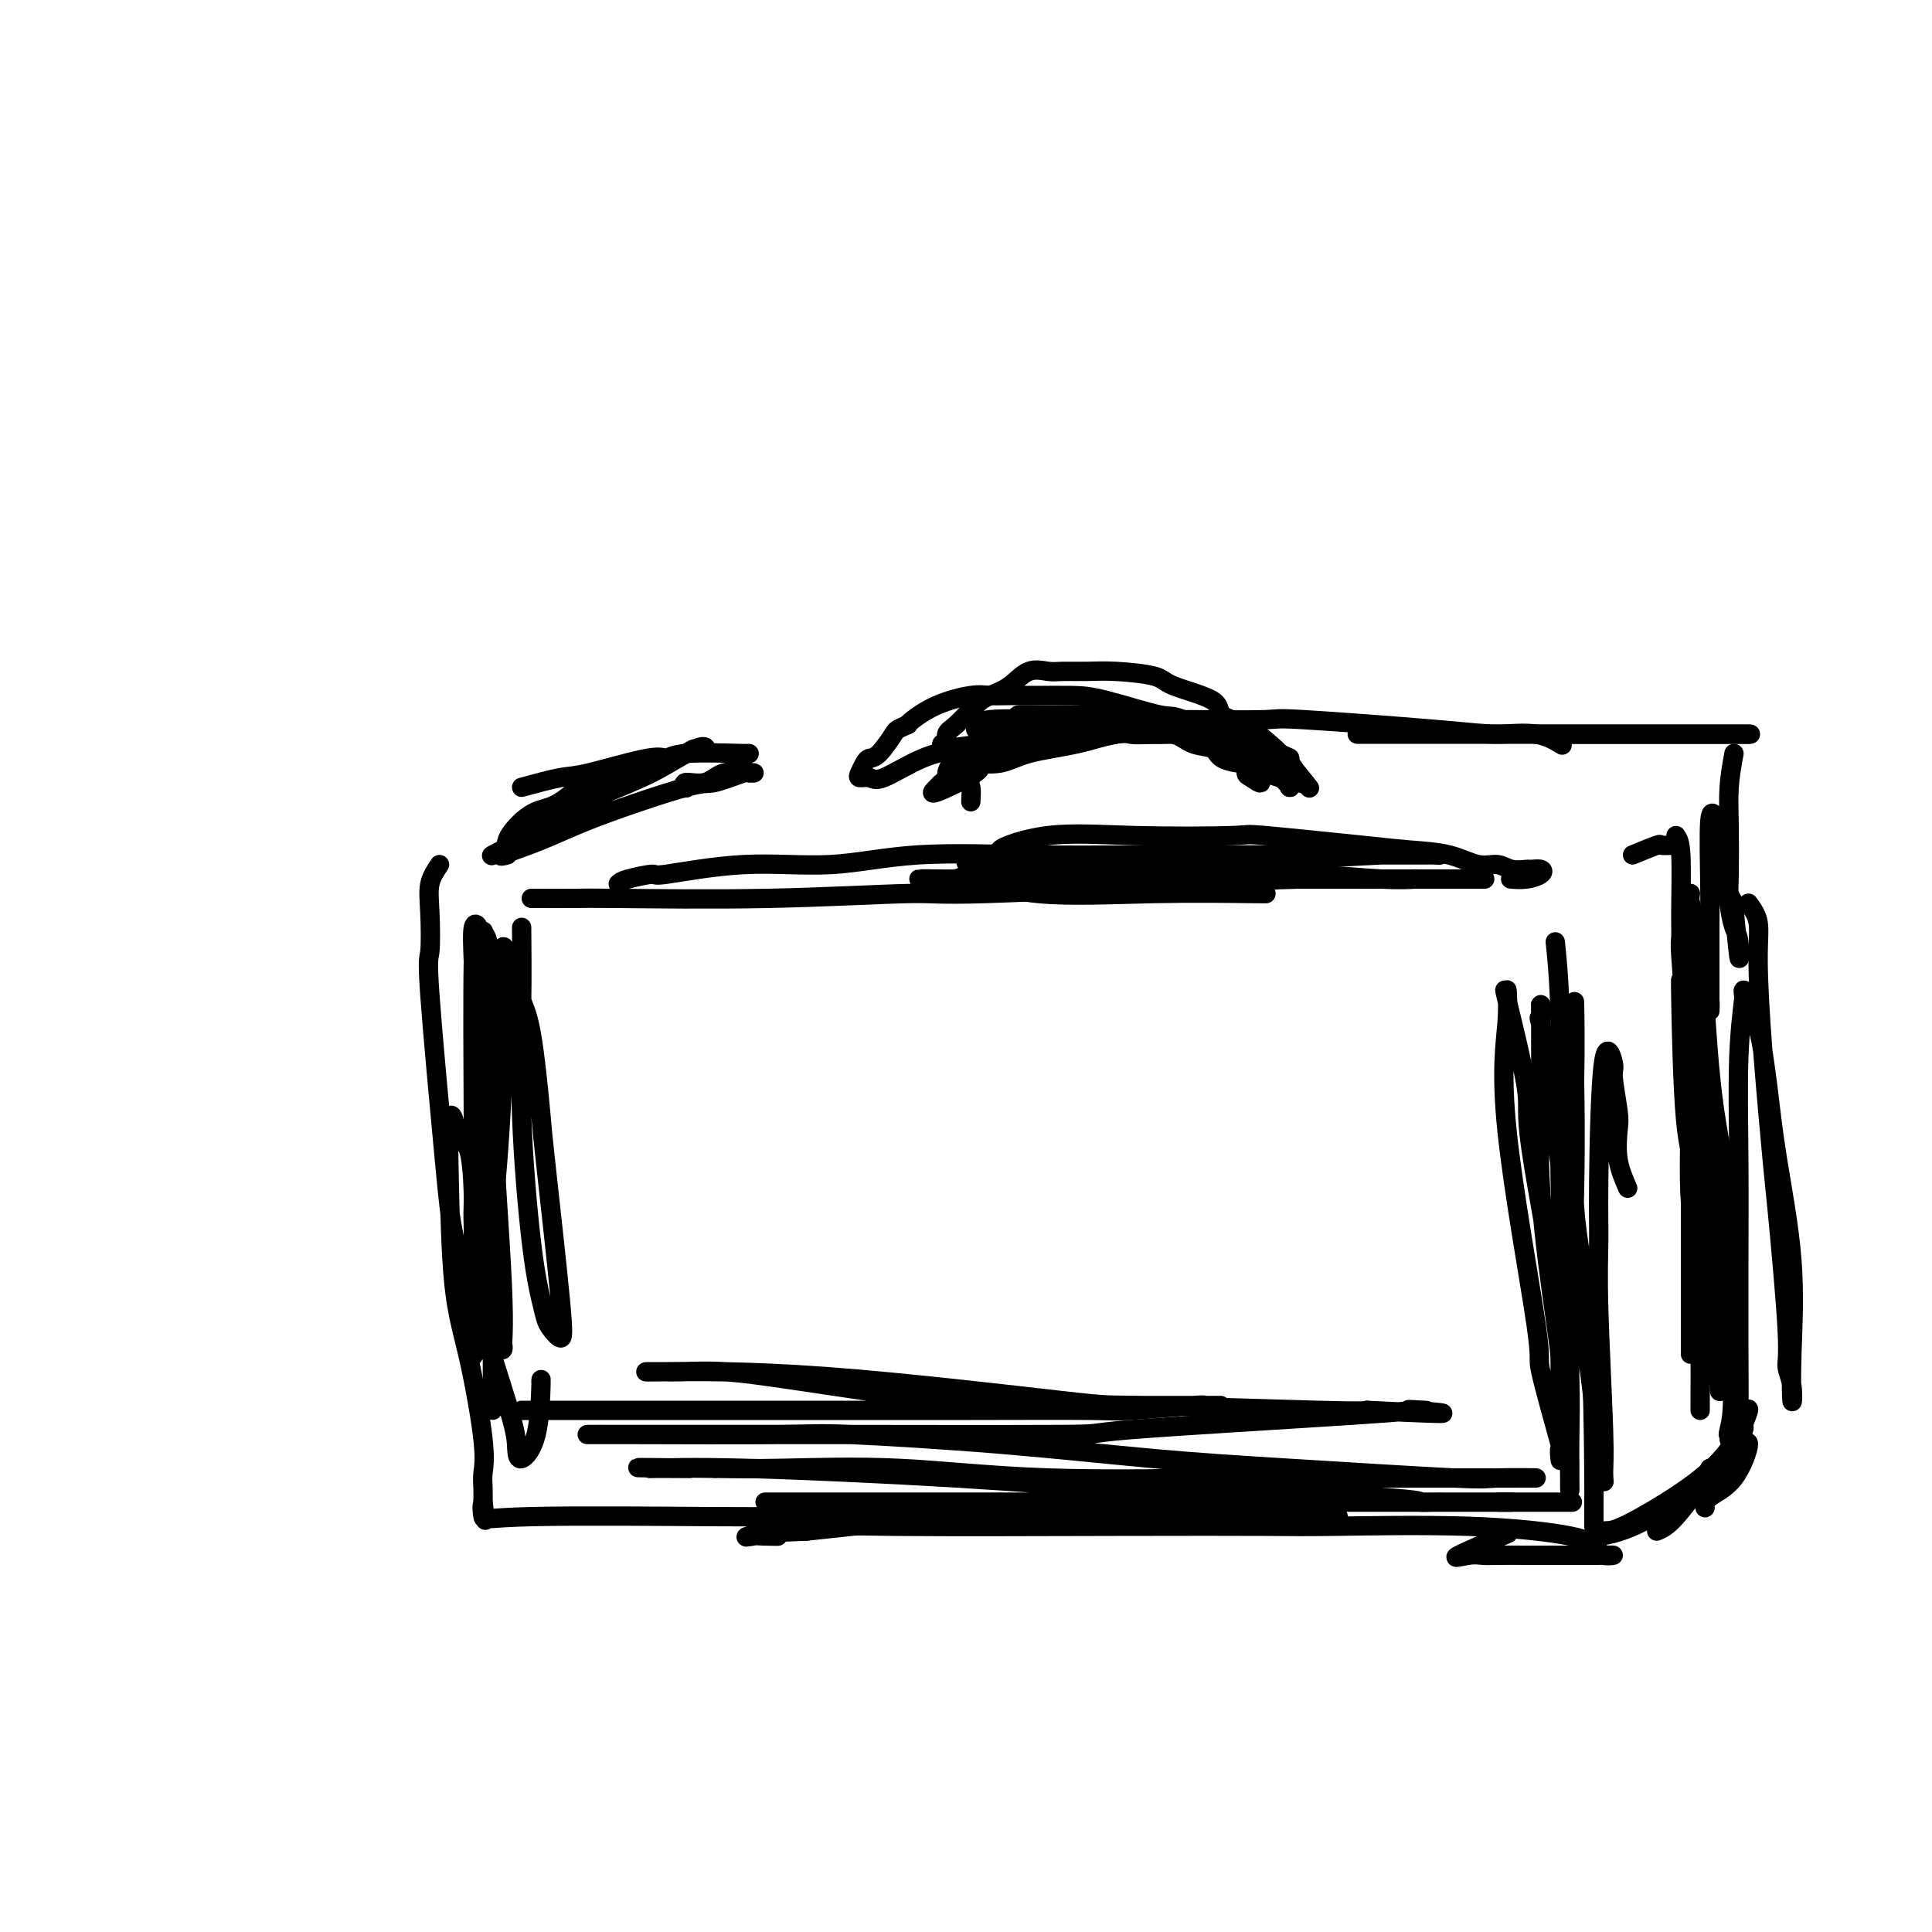 <svg viewBox='0 0 400 400' version='1.1' xmlns='http://www.w3.org/2000/svg' xmlns:xlink='http://www.w3.org/1999/xlink'><g fill='none' stroke='#000000' stroke-width='4' stroke-linecap='round' stroke-linejoin='round'><path d='M91,179c-0.839,1.248 -1.679,2.495 -2,4c-0.321,1.505 -0.124,3.267 0,6c0.124,2.733 0.174,6.438 0,8c-0.174,1.562 -0.573,0.981 0,9c0.573,8.019 2.119,24.639 3,34c0.881,9.361 1.098,11.464 2,16c0.902,4.536 2.490,11.506 3,15c0.510,3.494 -0.060,3.512 0,4c0.060,0.488 0.748,1.445 1,2c0.252,0.555 0.068,0.709 0,1c-0.068,0.291 -0.018,0.718 0,1c0.018,0.282 0.005,0.418 0,1c-0.005,0.582 -0.003,1.609 0,-1c0.003,-2.609 0.008,-8.853 0,-13c-0.008,-4.147 -0.029,-6.196 0,-9c0.029,-2.804 0.109,-6.362 0,-10c-0.109,-3.638 -0.408,-7.355 -1,-9c-0.592,-1.645 -1.478,-1.217 -2,-2c-0.522,-0.783 -0.682,-2.776 -1,-4c-0.318,-1.224 -0.796,-1.679 -1,0c-0.204,1.679 -0.135,5.492 0,12c0.135,6.508 0.338,15.710 1,22c0.662,6.290 1.785,9.666 3,15c1.215,5.334 2.521,12.626 3,17c0.479,4.374 0.129,5.832 0,7c-0.129,1.168 -0.037,2.048 0,3c0.037,0.952 0.018,1.976 0,3'/><path d='M100,311c0.939,7.067 0.287,2.233 0,1c-0.287,-1.233 -0.208,1.134 0,2c0.208,0.866 0.544,0.232 10,0c9.456,-0.232 28.031,-0.062 37,0c8.969,0.062 8.330,0.017 15,0c6.670,-0.017 20.648,-0.004 33,0c12.352,0.004 23.079,0.001 33,0c9.921,-0.001 19.037,-0.000 27,0c7.963,0.000 14.774,-0.000 18,0c3.226,0.000 2.866,0.001 3,0c0.134,-0.001 0.760,-0.002 1,0c0.240,0.002 0.092,0.009 -8,0c-8.092,-0.009 -24.128,-0.033 -36,0c-11.872,0.033 -19.581,0.124 -24,0c-4.419,-0.124 -5.548,-0.464 -12,0c-6.452,0.464 -18.226,1.732 -30,3'/><path d='M167,317c-18.346,0.688 -9.711,0.909 -7,1c2.711,0.091 -0.502,0.053 -2,0c-1.498,-0.053 -1.281,-0.119 -2,0c-0.719,0.119 -2.374,0.424 -1,0c1.374,-0.424 5.777,-1.577 10,-2c4.223,-0.423 8.268,-0.115 20,0c11.732,0.115 31.153,0.036 46,0c14.847,-0.036 25.119,-0.031 31,0c5.881,0.031 7.369,0.088 14,0c6.631,-0.088 18.405,-0.321 28,0c9.595,0.321 17.010,1.196 21,2c3.990,0.804 4.554,1.536 5,2c0.446,0.464 0.774,0.660 1,1c0.226,0.340 0.349,0.823 1,1c0.651,0.177 1.829,0.048 2,0c0.171,-0.048 -0.665,-0.014 -4,0c-3.335,0.014 -9.169,0.008 -13,0c-3.831,-0.008 -5.659,-0.017 -7,0c-1.341,0.017 -2.196,0.060 -3,0c-0.804,-0.060 -1.556,-0.222 -3,0c-1.444,0.222 -3.581,0.829 -2,0c1.581,-0.829 6.880,-3.094 9,-4c2.120,-0.906 1.060,-0.453 0,0'/><path d='M322,195c0.445,4.359 0.890,8.718 1,17c0.110,8.282 -0.114,20.487 0,31c0.114,10.513 0.566,19.334 1,26c0.434,6.666 0.848,11.175 1,16c0.152,4.825 0.041,9.964 0,13c-0.041,3.036 -0.012,3.969 0,5c0.012,1.031 0.007,2.162 0,3c-0.007,0.838 -0.016,1.384 0,2c0.016,0.616 0.057,1.303 0,-2c-0.057,-3.303 -0.211,-10.594 0,-22c0.211,-11.406 0.789,-26.926 1,-38c0.211,-11.074 0.056,-17.703 0,-22c-0.056,-4.297 -0.014,-6.262 0,-8c0.014,-1.738 0.001,-3.250 0,-4c-0.001,-0.750 0.010,-0.739 0,-2c-0.010,-1.261 -0.041,-3.794 0,-2c0.041,1.794 0.155,7.915 0,16c-0.155,8.085 -0.577,18.135 0,26c0.577,7.865 2.155,13.544 3,24c0.845,10.456 0.959,25.689 1,32c0.041,6.311 0.011,3.699 0,4c-0.011,0.301 -0.003,3.515 0,5c0.003,1.485 0.002,1.243 0,1'/><path d='M128,183c0.272,-0.292 0.543,-0.584 2,-1c1.457,-0.416 4.098,-0.956 5,-1c0.902,-0.044 0.064,0.409 3,0c2.936,-0.409 9.646,-1.679 16,-2c6.354,-0.321 12.353,0.306 18,0c5.647,-0.306 10.944,-1.546 18,-2c7.056,-0.454 15.872,-0.122 24,0c8.128,0.122 15.567,0.033 23,0c7.433,-0.033 14.861,-0.009 20,0c5.139,0.009 7.989,0.002 12,0c4.011,-0.002 9.183,-0.001 11,0c1.817,0.001 0.279,0.000 1,0c0.721,-0.000 3.701,-0.000 6,0c2.299,0.000 3.915,0.001 5,0c1.085,-0.001 1.638,-0.002 2,0c0.362,0.002 0.534,0.008 1,0c0.466,-0.008 1.225,-0.030 2,0c0.775,0.030 1.566,0.113 1,0c-0.566,-0.113 -2.490,-0.423 -12,0c-9.510,0.423 -26.608,1.577 -34,2c-7.392,0.423 -5.079,0.113 -7,0c-1.921,-0.113 -8.077,-0.030 -14,0c-5.923,0.030 -11.615,0.008 -14,0c-2.385,-0.008 -1.464,-0.002 -2,0c-0.536,0.002 -2.529,0.001 -4,0c-1.471,-0.001 -2.420,-0.000 -3,0c-0.580,0.000 -0.790,0.000 -1,0'/><path d='M207,179c-13.971,-0.132 -3.398,-1.460 0,-2c3.398,-0.540 -0.378,-0.290 0,-1c0.378,-0.710 4.911,-2.380 10,-3c5.089,-0.620 10.735,-0.191 18,0c7.265,0.191 16.150,0.144 20,0c3.850,-0.144 2.665,-0.385 7,0c4.335,0.385 14.190,1.394 20,2c5.810,0.606 7.576,0.807 10,1c2.424,0.193 5.508,0.377 8,1c2.492,0.623 4.393,1.684 6,2c1.607,0.316 2.921,-0.112 4,0c1.079,0.112 1.923,0.765 3,1c1.077,0.235 2.385,0.053 3,0c0.615,-0.053 0.536,0.024 1,0c0.464,-0.024 1.473,-0.150 2,0c0.527,0.150 0.574,0.576 0,1c-0.574,0.424 -1.770,0.845 -3,1c-1.230,0.155 -2.494,0.044 -3,0c-0.506,-0.044 -0.253,-0.022 0,0'/><path d='M108,163c3.036,-0.825 6.072,-1.651 8,-2c1.928,-0.349 2.748,-0.223 6,-1c3.252,-0.777 8.934,-2.457 12,-3c3.066,-0.543 3.515,0.051 4,0c0.485,-0.051 1.006,-0.746 4,-1c2.994,-0.254 8.460,-0.069 11,0c2.540,0.069 2.154,0.020 2,0c-0.154,-0.020 -0.077,-0.010 0,0'/><path d='M338,177c2.060,-0.845 4.119,-1.690 5,-2c0.881,-0.310 0.583,-0.083 1,0c0.417,0.083 1.548,0.024 2,0c0.452,-0.024 0.226,-0.012 0,0'/><path d='M347,173c0.425,0.620 0.850,1.240 1,4c0.150,2.760 0.026,7.659 0,11c-0.026,3.341 0.046,5.125 0,6c-0.046,0.875 -0.209,0.842 0,4c0.209,3.158 0.792,9.507 1,12c0.208,2.493 0.042,1.131 0,3c-0.042,1.869 0.041,6.969 0,10c-0.041,3.031 -0.207,3.994 0,5c0.207,1.006 0.788,2.057 1,4c0.212,1.943 0.057,4.778 0,8c-0.057,3.222 -0.015,6.829 0,8c0.015,1.171 0.004,-0.095 0,2c-0.004,2.095 -0.001,7.550 0,10c0.001,2.450 0.000,1.896 0,3c-0.000,1.104 -0.000,3.865 0,6c0.000,2.135 0.000,3.644 0,5c-0.000,1.356 -0.000,2.557 0,4c0.000,1.443 0.000,3.126 0,2c-0.000,-1.126 -0.000,-5.063 0,-9'/><path d='M350,271c0.000,-3.111 0.000,-7.387 0,-11c-0.000,-3.613 -0.000,-6.562 0,-10c0.000,-3.438 0.000,-7.366 0,-10c-0.000,-2.634 -0.000,-3.976 0,-6c0.000,-2.024 0.000,-4.732 0,-6c-0.000,-1.268 -0.000,-1.098 0,-3c0.000,-1.902 0.000,-5.878 0,-8c-0.000,-2.122 -0.000,-2.392 0,-3c0.000,-0.608 0.001,-1.555 0,-2c-0.001,-0.445 -0.002,-0.389 0,-1c0.002,-0.611 0.008,-1.888 0,-1c-0.008,0.888 -0.030,3.941 0,7c0.030,3.059 0.113,6.124 0,12c-0.113,5.876 -0.423,14.563 0,20c0.423,5.437 1.577,7.625 2,11c0.423,3.375 0.113,7.938 0,11c-0.113,3.062 -0.030,4.625 0,8c0.030,3.375 0.008,8.563 0,11c-0.008,2.437 -0.002,2.125 0,2c0.002,-0.125 0.001,-0.062 0,0'/><path d='M343,317c1.035,-0.423 2.071,-0.846 4,-3c1.929,-2.154 4.752,-6.038 6,-8c1.248,-1.962 0.923,-2.000 1,-2c0.077,0.000 0.557,0.039 1,0c0.443,-0.039 0.851,-0.155 1,0c0.149,0.155 0.040,0.580 0,1c-0.040,0.420 -0.011,0.834 0,1c0.011,0.166 0.006,0.083 0,0'/><path d='M202,151c0.053,-0.845 0.107,-1.690 3,-2c2.893,-0.310 8.626,-0.085 11,0c2.374,0.085 1.388,0.029 6,0c4.612,-0.029 14.821,-0.032 23,0c8.179,0.032 14.328,0.098 17,0c2.672,-0.098 1.865,-0.358 8,0c6.135,0.358 19.210,1.336 27,2c7.790,0.664 10.294,1.013 13,1c2.706,-0.013 5.613,-0.388 8,0c2.387,0.388 4.253,1.539 5,2c0.747,0.461 0.373,0.230 0,0'/><path d='M201,166c0.067,-1.188 0.134,-2.375 0,-3c-0.134,-0.625 -0.469,-0.687 0,-2c0.469,-1.313 1.741,-3.876 3,-5c1.259,-1.124 2.506,-0.809 5,-1c2.494,-0.191 6.234,-0.888 8,-1c1.766,-0.112 1.557,0.360 4,0c2.443,-0.360 7.538,-1.554 10,-2c2.462,-0.446 2.292,-0.146 3,0c0.708,0.146 2.295,0.136 4,0c1.705,-0.136 3.529,-0.400 5,0c1.471,0.400 2.590,1.464 4,2c1.410,0.536 3.109,0.543 4,1c0.891,0.457 0.972,1.364 2,2c1.028,0.636 3.003,1.000 4,1c0.997,-0.000 1.016,-0.365 1,0c-0.016,0.365 -0.066,1.459 0,2c0.066,0.541 0.249,0.530 1,1c0.751,0.470 2.072,1.420 2,1c-0.072,-0.420 -1.536,-2.210 -3,-4'/><path d='M258,158c-1.525,-1.139 -4.836,-2.487 -7,-4c-2.164,-1.513 -3.181,-3.190 -5,-4c-1.819,-0.810 -4.439,-0.753 -6,-1c-1.561,-0.247 -2.061,-0.798 -3,-1c-0.939,-0.202 -2.316,-0.054 -5,0c-2.684,0.054 -6.676,0.016 -9,0c-2.324,-0.016 -2.979,-0.009 -4,0c-1.021,0.009 -2.406,0.018 -4,0c-1.594,-0.018 -3.397,-0.065 -4,0c-0.603,0.065 -0.005,0.241 -1,1c-0.995,0.759 -3.581,2.102 -5,3c-1.419,0.898 -1.670,1.350 -2,2c-0.330,0.650 -0.739,1.496 -1,2c-0.261,0.504 -0.375,0.665 -1,1c-0.625,0.335 -1.762,0.844 -2,1c-0.238,0.156 0.423,-0.043 2,0c1.577,0.043 4.069,0.327 6,0c1.931,-0.327 3.302,-1.264 6,-2c2.698,-0.736 6.723,-1.269 10,-2c3.277,-0.731 5.805,-1.658 8,-2c2.195,-0.342 4.056,-0.098 6,0c1.944,0.098 3.972,0.049 6,0'/><path d='M243,152c7.091,-0.749 3.820,-0.120 4,0c0.180,0.120 3.813,-0.268 5,0c1.187,0.268 -0.071,1.194 1,2c1.071,0.806 4.472,1.493 6,2c1.528,0.507 1.182,0.833 2,1c0.818,0.167 2.801,0.175 4,1c1.199,0.825 1.613,2.465 2,3c0.387,0.535 0.745,-0.037 1,0c0.255,0.037 0.407,0.681 1,1c0.593,0.319 1.627,0.313 1,0c-0.627,-0.313 -2.916,-0.931 -5,-2c-2.084,-1.069 -3.963,-2.588 -6,-4c-2.037,-1.412 -4.231,-2.718 -7,-4c-2.769,-1.282 -6.113,-2.540 -9,-3c-2.887,-0.460 -5.317,-0.123 -8,0c-2.683,0.123 -5.620,0.031 -7,0c-1.380,-0.031 -1.205,-0.001 -3,0c-1.795,0.001 -5.562,-0.026 -8,0c-2.438,0.026 -3.548,0.106 -4,0c-0.452,-0.106 -0.247,-0.399 -2,0c-1.753,0.399 -5.464,1.491 -7,2c-1.536,0.509 -0.896,0.435 -1,1c-0.104,0.565 -0.951,1.767 -2,3c-1.049,1.233 -2.300,2.495 -3,3c-0.700,0.505 -0.850,0.252 -1,0'/><path d='M197,158c-1.256,1.709 -0.895,2.483 -1,3c-0.105,0.517 -0.677,0.779 -1,1c-0.323,0.221 -0.395,0.401 -1,1c-0.605,0.599 -1.741,1.618 0,1c1.741,-0.618 6.358,-2.873 8,-4c1.642,-1.127 0.310,-1.125 2,-2c1.690,-0.875 6.403,-2.627 10,-4c3.597,-1.373 6.080,-2.368 7,-3c0.920,-0.632 0.278,-0.901 2,-1c1.722,-0.099 5.807,-0.027 9,0c3.193,0.027 5.494,0.008 7,0c1.506,-0.008 2.215,-0.007 4,0c1.785,0.007 4.644,0.018 7,0c2.356,-0.018 4.210,-0.067 5,0c0.790,0.067 0.516,0.249 1,1c0.484,0.751 1.725,2.070 3,3c1.275,0.930 2.583,1.472 4,2c1.417,0.528 2.943,1.042 4,2c1.057,0.958 1.644,2.360 2,3c0.356,0.640 0.480,0.518 1,1c0.520,0.482 1.434,1.566 1,1c-0.434,-0.566 -2.217,-2.783 -4,-5'/><path d='M267,158c-2.067,-2.215 -5.234,-5.251 -8,-7c-2.766,-1.749 -5.131,-2.210 -6,-3c-0.869,-0.790 -0.244,-1.910 -2,-3c-1.756,-1.090 -5.895,-2.149 -8,-3c-2.105,-0.851 -2.176,-1.495 -4,-2c-1.824,-0.505 -5.401,-0.870 -8,-1c-2.599,-0.130 -4.221,-0.025 -6,0c-1.779,0.025 -3.715,-0.029 -5,0c-1.285,0.029 -1.917,0.141 -3,0c-1.083,-0.141 -2.615,-0.536 -4,0c-1.385,0.536 -2.624,2.002 -4,3c-1.376,0.998 -2.889,1.529 -4,2c-1.111,0.471 -1.818,0.882 -3,2c-1.182,1.118 -2.837,2.944 -4,4c-1.163,1.056 -1.833,1.342 -2,2c-0.167,0.658 0.170,1.688 0,2c-0.170,0.312 -0.847,-0.096 -1,0c-0.153,0.096 0.216,0.695 0,1c-0.216,0.305 -1.018,0.316 1,0c2.018,-0.316 6.856,-0.960 9,-1c2.144,-0.040 1.595,0.525 4,0c2.405,-0.525 7.763,-2.141 11,-3c3.237,-0.859 4.353,-0.960 6,-1c1.647,-0.040 3.823,-0.020 6,0'/><path d='M232,150c6.540,-0.774 4.390,-0.208 5,0c0.610,0.208 3.981,0.057 6,0c2.019,-0.057 2.685,-0.019 4,0c1.315,0.019 3.280,0.019 5,0c1.720,-0.019 3.197,-0.058 4,0c0.803,0.058 0.934,0.214 2,1c1.066,0.786 3.068,2.201 4,3c0.932,0.799 0.794,0.982 1,1c0.206,0.018 0.754,-0.127 1,0c0.246,0.127 0.188,0.527 1,1c0.812,0.473 2.493,1.019 2,1c-0.493,-0.019 -3.159,-0.604 -5,-1c-1.841,-0.396 -2.857,-0.604 -6,-2c-3.143,-1.396 -8.415,-3.982 -11,-5c-2.585,-1.018 -2.484,-0.469 -5,-1c-2.516,-0.531 -7.650,-2.142 -11,-3c-3.350,-0.858 -4.917,-0.963 -7,-1c-2.083,-0.037 -4.681,-0.005 -7,0c-2.319,0.005 -4.359,-0.016 -6,0c-1.641,0.016 -2.885,0.071 -4,0c-1.115,-0.071 -2.103,-0.266 -4,0c-1.897,0.266 -4.703,0.995 -7,2c-2.297,1.005 -4.085,2.287 -5,3c-0.915,0.713 -0.958,0.856 -1,1'/><path d='M188,150c-2.538,1.152 -2.382,1.033 -3,2c-0.618,0.967 -2.010,3.020 -3,4c-0.990,0.980 -1.580,0.889 -2,1c-0.420,0.111 -0.672,0.426 -1,1c-0.328,0.574 -0.734,1.409 -1,2c-0.266,0.591 -0.393,0.940 0,1c0.393,0.060 1.308,-0.168 2,0c0.692,0.168 1.163,0.732 3,0c1.837,-0.732 5.040,-2.759 8,-4c2.960,-1.241 5.677,-1.695 8,-2c2.323,-0.305 4.253,-0.460 6,-1c1.747,-0.540 3.312,-1.465 5,-2c1.688,-0.535 3.499,-0.681 7,-1c3.501,-0.319 8.692,-0.813 11,-1c2.308,-0.187 1.733,-0.067 3,0c1.267,0.067 4.375,0.081 6,0c1.625,-0.081 1.765,-0.258 4,0c2.235,0.258 6.564,0.952 8,1c1.436,0.048 -0.020,-0.549 1,0c1.020,0.549 4.517,2.245 6,3c1.483,0.755 0.953,0.569 1,1c0.047,0.431 0.671,1.477 2,2c1.329,0.523 3.362,0.521 4,1c0.638,0.479 -0.118,1.438 0,2c0.118,0.562 1.109,0.728 2,1c0.891,0.272 1.683,0.649 2,1c0.317,0.351 0.158,0.675 0,1'/><path d='M267,163c0.802,0.406 -2.695,-3.078 -5,-5c-2.305,-1.922 -3.420,-2.280 -5,-3c-1.580,-0.720 -3.624,-1.800 -7,-3c-3.376,-1.200 -8.083,-2.518 -11,-3c-2.917,-0.482 -4.044,-0.127 -6,0c-1.956,0.127 -4.740,0.026 -7,0c-2.260,-0.026 -3.995,0.024 -6,0c-2.005,-0.024 -4.278,-0.122 -6,0c-1.722,0.122 -2.892,0.464 -4,1c-1.108,0.536 -2.153,1.267 -3,2c-0.847,0.733 -1.497,1.466 -2,2c-0.503,0.534 -0.858,0.867 -1,1c-0.142,0.133 -0.071,0.067 0,0'/><path d='M108,192c0.046,4.857 0.093,9.714 0,16c-0.093,6.286 -0.324,14.001 0,23c0.324,8.999 1.204,19.281 2,26c0.796,6.719 1.509,9.874 2,12c0.491,2.126 0.762,3.224 1,4c0.238,0.776 0.443,1.231 1,2c0.557,0.769 1.464,1.851 2,2c0.536,0.149 0.700,-0.634 0,-8c-0.700,-7.366 -2.263,-21.316 -3,-28c-0.737,-6.684 -0.646,-6.103 -1,-10c-0.354,-3.897 -1.152,-12.273 -2,-17c-0.848,-4.727 -1.747,-5.804 -2,-7c-0.253,-1.196 0.140,-2.512 0,-4c-0.140,-1.488 -0.812,-3.150 -1,-4c-0.188,-0.850 0.109,-0.890 0,-1c-0.109,-0.110 -0.625,-0.291 -1,0c-0.375,0.291 -0.608,1.053 -1,0c-0.392,-1.053 -0.942,-3.920 -1,0c-0.058,3.920 0.376,14.628 0,26c-0.376,11.372 -1.563,23.408 -2,29c-0.437,5.592 -0.125,4.741 0,7c0.125,2.259 0.062,7.630 0,13'/><path d='M102,273c-0.433,12.483 -0.516,6.191 0,4c0.516,-2.191 1.633,-0.279 2,1c0.367,1.279 -0.014,1.927 0,1c0.014,-0.927 0.424,-3.428 0,-13c-0.424,-9.572 -1.683,-26.213 -2,-34c-0.317,-7.787 0.307,-6.719 0,-12c-0.307,-5.281 -1.546,-16.910 -2,-22c-0.454,-5.090 -0.124,-3.640 0,-4c0.124,-0.360 0.041,-2.530 0,-1c-0.041,1.530 -0.039,6.761 0,14c0.039,7.239 0.116,16.487 0,24c-0.116,7.513 -0.423,13.291 0,22c0.423,8.709 1.578,20.348 2,25c0.422,4.652 0.113,2.316 0,3c-0.113,0.684 -0.030,4.389 0,7c0.030,2.611 0.009,4.128 0,4c-0.009,-0.128 -0.004,-1.902 0,-6c0.004,-4.098 0.007,-10.519 0,-23c-0.007,-12.481 -0.025,-31.021 0,-41c0.025,-9.979 0.094,-11.397 0,-15c-0.094,-3.603 -0.351,-9.391 -1,-12c-0.649,-2.609 -1.689,-2.040 -2,-2c-0.311,0.040 0.109,-0.451 0,-1c-0.109,-0.549 -0.745,-1.157 -1,0c-0.255,1.157 -0.127,4.078 0,7'/><path d='M98,199c-0.157,7.400 -0.049,22.901 0,33c0.049,10.099 0.037,14.798 0,17c-0.037,2.202 -0.101,1.909 0,5c0.101,3.091 0.367,9.567 1,13c0.633,3.433 1.634,3.822 2,5c0.366,1.178 0.098,3.146 0,1c-0.098,-2.146 -0.026,-8.404 0,-12c0.026,-3.596 0.007,-4.529 0,-5c-0.007,-0.471 -0.002,-0.478 0,-2c0.002,-1.522 0.000,-4.557 0,-1c-0.000,3.557 0.001,13.705 0,19c-0.001,5.295 -0.004,5.735 1,9c1.004,3.265 3.015,9.353 4,13c0.985,3.647 0.943,4.851 1,6c0.057,1.149 0.211,2.242 1,2c0.789,-0.242 2.211,-1.817 3,-5c0.789,-3.183 0.943,-7.972 1,-10c0.057,-2.028 0.016,-1.294 0,-1c-0.016,0.294 -0.008,0.147 0,0'/><path d='M108,292c4.914,-0.000 9.829,-0.000 16,0c6.171,0.000 13.600,0.001 22,0c8.400,-0.001 17.772,-0.004 27,0c9.228,0.004 18.311,0.015 28,0c9.689,-0.015 19.985,-0.057 25,0c5.015,0.057 4.748,0.211 8,0c3.252,-0.211 10.024,-0.789 13,-1c2.976,-0.211 2.157,-0.057 2,0c-0.157,0.057 0.347,0.016 2,0c1.653,-0.016 4.456,-0.008 -5,0c-9.456,0.008 -31.171,0.016 -41,0c-9.829,-0.016 -7.773,-0.057 -13,-1c-5.227,-0.943 -17.737,-2.789 -26,-4c-8.263,-1.211 -12.279,-1.789 -16,-2c-3.721,-0.211 -7.146,-0.056 -9,0c-1.854,0.056 -2.136,0.014 -3,0c-0.864,-0.014 -2.309,0.000 -3,0c-0.691,-0.000 -0.627,-0.015 -1,0c-0.373,0.015 -1.183,0.060 4,0c5.183,-0.060 16.358,-0.226 33,1c16.642,1.226 38.749,3.844 49,5c10.251,1.156 8.644,0.850 17,1c8.356,0.150 26.673,0.757 36,1c9.327,0.243 9.663,0.121 10,0'/><path d='M283,292c25.011,1.236 13.537,0.328 10,0c-3.537,-0.328 0.862,-0.074 2,0c1.138,0.074 -0.984,-0.033 -2,0c-1.016,0.033 -0.926,0.205 -13,1c-12.074,0.795 -36.311,2.213 -46,3c-9.689,0.787 -4.831,0.943 -15,1c-10.169,0.057 -35.366,0.015 -46,0c-10.634,-0.015 -6.703,-0.004 -12,0c-5.297,0.004 -19.820,0.001 -26,0c-6.180,-0.001 -4.018,0.000 -5,0c-0.982,-0.000 -5.108,-0.001 -7,0c-1.892,0.001 -1.549,0.005 -1,0c0.549,-0.005 1.304,-0.020 9,0c7.696,0.020 22.333,0.074 30,0c7.667,-0.074 8.364,-0.275 15,0c6.636,0.275 19.211,1.026 31,2c11.789,0.974 22.793,2.170 32,3c9.207,0.830 16.615,1.294 28,2c11.385,0.706 26.745,1.653 34,2c7.255,0.347 6.405,0.092 9,0c2.595,-0.092 8.635,-0.023 8,0c-0.635,0.023 -7.945,-0.001 -18,0c-10.055,0.001 -22.856,0.029 -30,0c-7.144,-0.029 -8.633,-0.113 -17,0c-8.367,0.113 -23.614,0.422 -36,0c-12.386,-0.422 -21.912,-1.575 -31,-2c-9.088,-0.425 -17.740,-0.121 -24,0c-6.260,0.121 -10.130,0.061 -14,0'/><path d='M148,304c-27.694,-0.308 -11.930,-0.077 -7,0c4.930,0.077 -0.975,0.000 -4,0c-3.025,-0.000 -3.172,0.075 -1,0c2.172,-0.075 6.662,-0.301 18,0c11.338,0.301 29.525,1.128 44,2c14.475,0.872 25.237,1.789 31,2c5.763,0.211 6.528,-0.283 17,0c10.472,0.283 30.650,1.344 40,2c9.350,0.656 7.870,0.908 8,1c0.130,0.092 1.868,0.025 3,0c1.132,-0.025 1.659,-0.007 2,0c0.341,0.007 0.497,0.002 -5,0c-5.497,-0.002 -16.649,-0.000 -23,0c-6.351,0.000 -7.903,0.000 -13,0c-5.097,-0.000 -13.739,-0.000 -27,0c-13.261,0.000 -31.141,0.000 -42,0c-10.859,-0.000 -14.698,-0.000 -17,0c-2.302,0.000 -3.068,0.000 -5,0c-1.932,-0.000 -5.030,-0.000 -6,0c-0.970,0.000 0.187,0.000 -1,0c-1.187,-0.000 -4.717,-0.000 5,0c9.717,0.000 32.681,0.000 43,0c10.319,-0.000 7.994,-0.000 15,0c7.006,0.000 23.342,0.000 35,0c11.658,-0.000 18.639,-0.000 27,0c8.361,0.000 18.103,0.000 23,0c4.897,-0.000 4.948,-0.000 5,0'/><path d='M313,311c23.867,0.000 7.533,0.000 1,0c-6.533,0.000 -3.267,0.000 0,0'/><path d='M337,246c-0.836,-1.924 -1.672,-3.848 -2,-6c-0.328,-2.152 -0.147,-4.531 0,-6c0.147,-1.469 0.260,-2.027 0,-4c-0.260,-1.973 -0.892,-5.362 -1,-7c-0.108,-1.638 0.310,-1.527 0,-3c-0.310,-1.473 -1.347,-4.530 -2,0c-0.653,4.530 -0.921,16.648 -1,24c-0.079,7.352 0.033,9.940 0,13c-0.033,3.060 -0.209,6.594 0,14c0.209,7.406 0.804,18.684 1,25c0.196,6.316 -0.006,7.669 0,9c0.006,1.331 0.221,2.640 0,1c-0.221,-1.640 -0.879,-6.229 -2,-15c-1.121,-8.771 -2.704,-21.722 -4,-31c-1.296,-9.278 -2.305,-14.882 -3,-19c-0.695,-4.118 -1.076,-6.751 -1,-9c0.076,-2.249 0.609,-4.115 0,-8c-0.609,-3.885 -2.359,-9.790 -3,-12c-0.641,-2.210 -0.172,-0.726 0,-1c0.172,-0.274 0.046,-2.304 0,-3c-0.046,-0.696 -0.013,-0.056 0,3c0.013,3.056 0.007,8.528 0,14'/><path d='M319,225c-0.166,6.154 -0.580,13.041 0,22c0.580,8.959 2.156,19.992 3,26c0.844,6.008 0.957,6.991 1,8c0.043,1.009 0.018,2.045 0,4c-0.018,1.955 -0.027,4.828 0,7c0.027,2.172 0.092,3.643 0,4c-0.092,0.357 -0.341,-0.399 0,-3c0.341,-2.601 1.272,-7.048 0,-18c-1.272,-10.952 -4.748,-28.410 -6,-37c-1.252,-8.590 -0.281,-8.311 -1,-13c-0.719,-4.689 -3.127,-14.344 -4,-18c-0.873,-3.656 -0.211,-1.313 0,-1c0.211,0.313 -0.028,-1.406 0,-1c0.028,0.406 0.324,2.935 0,7c-0.324,4.065 -1.267,9.664 0,22c1.267,12.336 4.746,31.407 6,40c1.254,8.593 0.284,6.706 1,10c0.716,3.294 3.120,11.770 4,15c0.880,3.230 0.237,1.216 0,1c-0.237,-0.216 -0.068,1.367 0,2c0.068,0.633 0.034,0.317 0,0'/><path d='M362,187c0.860,1.183 1.721,2.366 2,4c0.279,1.634 -0.022,3.719 0,8c0.022,4.281 0.369,10.760 1,19c0.631,8.240 1.546,18.243 2,23c0.454,4.757 0.448,4.269 1,10c0.552,5.731 1.664,17.680 2,24c0.336,6.320 -0.104,7.010 0,8c0.104,0.990 0.750,2.280 1,4c0.250,1.720 0.103,3.871 0,3c-0.103,-0.871 -0.163,-4.763 0,-10c0.163,-5.237 0.549,-11.820 0,-19c-0.549,-7.180 -2.032,-14.957 -3,-21c-0.968,-6.043 -1.423,-10.351 -2,-15c-0.577,-4.649 -1.278,-9.638 -2,-12c-0.722,-2.362 -1.465,-2.096 -2,-3c-0.535,-0.904 -0.861,-2.977 -1,-4c-0.139,-1.023 -0.090,-0.997 0,-1c0.090,-0.003 0.220,-0.037 0,2c-0.220,2.037 -0.791,6.143 -1,12c-0.209,5.857 -0.056,13.463 0,21c0.056,7.537 0.015,15.003 0,22c-0.015,6.997 -0.004,13.525 0,19c0.004,5.475 0.001,9.897 0,12c-0.001,2.103 -0.000,1.887 0,1c0.000,-0.887 0.000,-2.443 0,-4'/><path d='M360,290c-0.014,-6.631 -0.050,-21.710 -1,-33c-0.950,-11.290 -2.815,-18.793 -4,-27c-1.185,-8.207 -1.691,-17.118 -2,-22c-0.309,-4.882 -0.422,-5.735 -1,-7c-0.578,-1.265 -1.622,-2.941 -2,-4c-0.378,-1.059 -0.091,-1.500 0,-2c0.091,-0.500 -0.014,-1.060 0,-1c0.014,0.060 0.147,0.740 0,4c-0.147,3.260 -0.572,9.099 0,19c0.572,9.901 2.143,23.864 3,30c0.857,6.136 1.000,4.445 1,9c-0.000,4.555 -0.144,15.358 0,21c0.144,5.642 0.575,6.125 1,7c0.425,0.875 0.843,2.144 1,3c0.157,0.856 0.052,1.299 0,1c-0.052,-0.299 -0.052,-1.339 0,-3c0.052,-1.661 0.158,-3.943 0,-11c-0.158,-7.057 -0.578,-18.890 -1,-28c-0.422,-9.110 -0.846,-15.496 -2,-22c-1.154,-6.504 -3.040,-13.125 -4,-16c-0.960,-2.875 -0.996,-2.004 -1,-2c-0.004,0.004 0.023,-0.857 0,-2c-0.023,-1.143 -0.094,-2.566 0,3c0.094,5.566 0.355,18.121 1,25c0.645,6.879 1.674,8.083 3,16c1.326,7.917 2.950,22.548 4,29c1.050,6.452 1.525,4.726 2,3'/><path d='M358,280c1.390,11.003 0.366,14.511 0,16c-0.366,1.489 -0.075,0.959 0,1c0.075,0.041 -0.065,0.652 0,1c0.065,0.348 0.335,0.431 1,0c0.665,-0.431 1.725,-1.378 2,-2c0.275,-0.622 -0.234,-0.919 0,-2c0.234,-1.081 1.211,-2.946 1,-2c-0.211,0.946 -1.609,4.703 -4,8c-2.391,3.297 -5.775,6.133 -10,9c-4.225,2.867 -9.290,5.766 -12,7c-2.710,1.234 -3.065,0.803 -4,1c-0.935,0.197 -2.452,1.024 -1,1c1.452,-0.024 5.871,-0.898 11,-4c5.129,-3.102 10.968,-8.433 14,-11c3.032,-2.567 3.257,-2.369 4,-3c0.743,-0.631 2.003,-2.092 2,-1c-0.003,1.092 -1.269,4.736 -3,7c-1.731,2.264 -3.928,3.148 -5,4c-1.072,0.852 -1.021,1.672 -1,2c0.021,0.328 0.010,0.164 0,0'/><path d='M110,186c3.502,0.009 7.005,0.018 9,0c1.995,-0.018 2.484,-0.064 9,0c6.516,0.064 19.060,0.238 31,0c11.940,-0.238 23.277,-0.887 29,-1c5.723,-0.113 5.833,0.309 16,0c10.167,-0.309 30.389,-1.351 43,-2c12.611,-0.649 17.609,-0.906 22,-1c4.391,-0.094 8.175,-0.025 11,0c2.825,0.025 4.690,0.008 6,0c1.310,-0.008 2.065,-0.006 3,0c0.935,0.006 2.050,0.016 3,0c0.950,-0.016 1.735,-0.056 1,0c-0.735,0.056 -2.992,0.210 -7,0c-4.008,-0.210 -9.769,-0.785 -16,-1c-6.231,-0.215 -12.932,-0.072 -21,0c-8.068,0.072 -17.502,0.072 -26,0c-8.498,-0.072 -16.059,-0.215 -20,0c-3.941,0.215 -4.263,0.790 -5,1c-0.737,0.210 -1.891,0.057 -4,0c-2.109,-0.057 -5.174,-0.016 -3,0c2.174,0.016 9.587,0.008 17,0'/><path d='M208,182c6.548,-0.000 14.418,-0.000 24,0c9.582,0.000 20.875,0.000 26,0c5.125,-0.000 4.080,-0.000 11,0c6.920,0.000 21.804,0.000 28,0c6.196,-0.000 3.704,-0.000 4,0c0.296,0.000 3.380,0.000 5,0c1.620,-0.000 1.776,-0.000 1,0c-0.776,0.000 -2.483,0.000 -6,0c-3.517,-0.000 -8.844,-0.000 -15,0c-6.156,0.000 -13.142,0.001 -21,0c-7.858,-0.001 -16.589,-0.003 -24,0c-7.411,0.003 -13.500,0.012 -19,0c-5.500,-0.012 -10.409,-0.046 -13,0c-2.591,0.046 -2.865,0.170 -4,0c-1.135,-0.170 -3.131,-0.634 -2,0c1.131,0.634 5.389,2.366 12,3c6.611,0.634 15.576,0.170 24,0c8.424,-0.170 16.306,-0.046 20,0c3.694,0.046 3.198,0.013 3,0c-0.198,-0.013 -0.099,-0.007 0,0'/><path d='M134,158c-1.613,0.873 -3.226,1.745 -5,2c-1.774,0.255 -3.709,-0.108 -6,1c-2.291,1.108 -4.940,3.686 -7,5c-2.060,1.314 -3.532,1.364 -5,2c-1.468,0.636 -2.931,1.858 -4,3c-1.069,1.142 -1.743,2.204 -2,3c-0.257,0.796 -0.096,1.325 -1,2c-0.904,0.675 -2.874,1.495 -2,1c0.874,-0.495 4.592,-2.307 8,-4c3.408,-1.693 6.506,-3.269 9,-5c2.494,-1.731 4.383,-3.617 7,-5c2.617,-1.383 5.963,-2.264 8,-3c2.037,-0.736 2.766,-1.325 4,-2c1.234,-0.675 2.975,-1.434 4,-2c1.025,-0.566 1.335,-0.940 2,-1c0.665,-0.060 1.684,0.195 2,0c0.316,-0.195 -0.073,-0.840 -2,0c-1.927,0.840 -5.393,3.163 -9,5c-3.607,1.837 -7.356,3.187 -9,4c-1.644,0.813 -1.184,1.089 -3,2c-1.816,0.911 -5.908,2.455 -10,4'/><path d='M113,170c-5.260,2.832 -1.909,2.411 -2,3c-0.091,0.589 -3.626,2.187 -5,3c-1.374,0.813 -0.589,0.840 -1,1c-0.411,0.160 -2.017,0.451 -1,0c1.017,-0.451 4.659,-1.645 8,-3c3.341,-1.355 6.383,-2.871 12,-5c5.617,-2.129 13.810,-4.872 18,-6c4.190,-1.128 4.377,-0.641 6,-1c1.623,-0.359 4.682,-1.562 6,-2c1.318,-0.438 0.896,-0.109 1,0c0.104,0.109 0.735,0.000 1,0c0.265,-0.000 0.166,0.109 -1,0c-1.166,-0.109 -3.398,-0.435 -5,0c-1.602,0.435 -2.574,1.632 -4,2c-1.426,0.368 -3.307,-0.093 -4,0c-0.693,0.093 -0.198,0.741 0,1c0.198,0.259 0.099,0.130 0,0'/><path d='M281,152c1.205,0.000 2.409,0.000 5,0c2.591,0.000 6.567,0.000 11,0c4.433,0.000 9.321,0.000 14,0c4.679,0.000 9.149,0.000 14,0c4.851,0.000 10.083,0.000 13,0c2.917,0.000 3.519,0.000 5,0c1.481,0.000 3.840,0.000 7,0c3.160,0.000 7.119,0.000 9,0c1.881,0.000 1.682,0.000 2,0c0.318,0.000 1.151,0.000 1,0c-0.151,0.000 -1.287,0.000 -2,0c-0.713,0.000 -1.003,0.000 -6,0c-4.997,0.000 -14.700,0.000 -22,0c-7.300,-0.000 -12.195,0.000 -15,0c-2.805,0.000 -3.519,0.000 -6,0c-2.481,-0.000 -6.728,-0.000 -9,0c-2.272,0.000 -2.568,0.000 -4,0c-1.432,-0.000 -4.001,-0.000 -3,0c1.001,0.000 5.572,0.000 11,0c5.428,0.000 11.714,0.000 18,0'/><path d='M324,152c7.070,0.000 10.245,0.000 14,0c3.755,0.000 8.091,0.000 12,0c3.909,0.000 7.392,0.000 9,0c1.608,0.000 1.340,0.000 2,0c0.660,0.000 2.247,0.000 1,0c-1.247,0.000 -5.329,0.000 -10,0c-4.671,0.000 -9.931,0.000 -15,0c-5.069,0.000 -9.946,0.000 -13,0c-3.054,0.000 -4.284,0.000 -5,0c-0.716,0.000 -0.919,0.000 -1,0c-0.081,-0.000 -0.041,0.000 0,0'/><path d='M359,156c-0.421,2.317 -0.842,4.634 -1,7c-0.158,2.366 -0.053,4.779 0,8c0.053,3.221 0.054,7.248 0,10c-0.054,2.752 -0.162,4.227 0,6c0.162,1.773 0.593,3.844 1,5c0.407,1.156 0.791,1.398 1,3c0.209,1.602 0.242,4.566 0,3c-0.242,-1.566 -0.759,-7.660 -1,-10c-0.241,-2.340 -0.207,-0.926 -1,-3c-0.793,-2.074 -2.412,-7.635 -3,-10c-0.588,-2.365 -0.143,-1.534 0,-2c0.143,-0.466 -0.014,-2.230 0,-3c0.014,-0.770 0.200,-0.548 0,-1c-0.200,-0.452 -0.786,-1.579 -1,1c-0.214,2.579 -0.057,8.862 0,13c0.057,4.138 0.015,6.130 0,9c-0.015,2.870 -0.004,6.619 0,9c0.004,2.381 0.001,3.395 0,4c-0.001,0.605 -0.001,0.803 0,1'/><path d='M354,206c-0.101,5.864 0.145,2.523 0,1c-0.145,-1.523 -0.682,-1.227 -1,-3c-0.318,-1.773 -0.419,-5.615 -1,-9c-0.581,-3.385 -1.644,-6.312 -2,-8c-0.356,-1.688 -0.004,-2.137 0,-2c0.004,0.137 -0.339,0.862 0,4c0.339,3.138 1.361,8.691 2,11c0.639,2.309 0.897,1.374 1,1c0.103,-0.374 0.052,-0.187 0,0'/></g>
</svg>